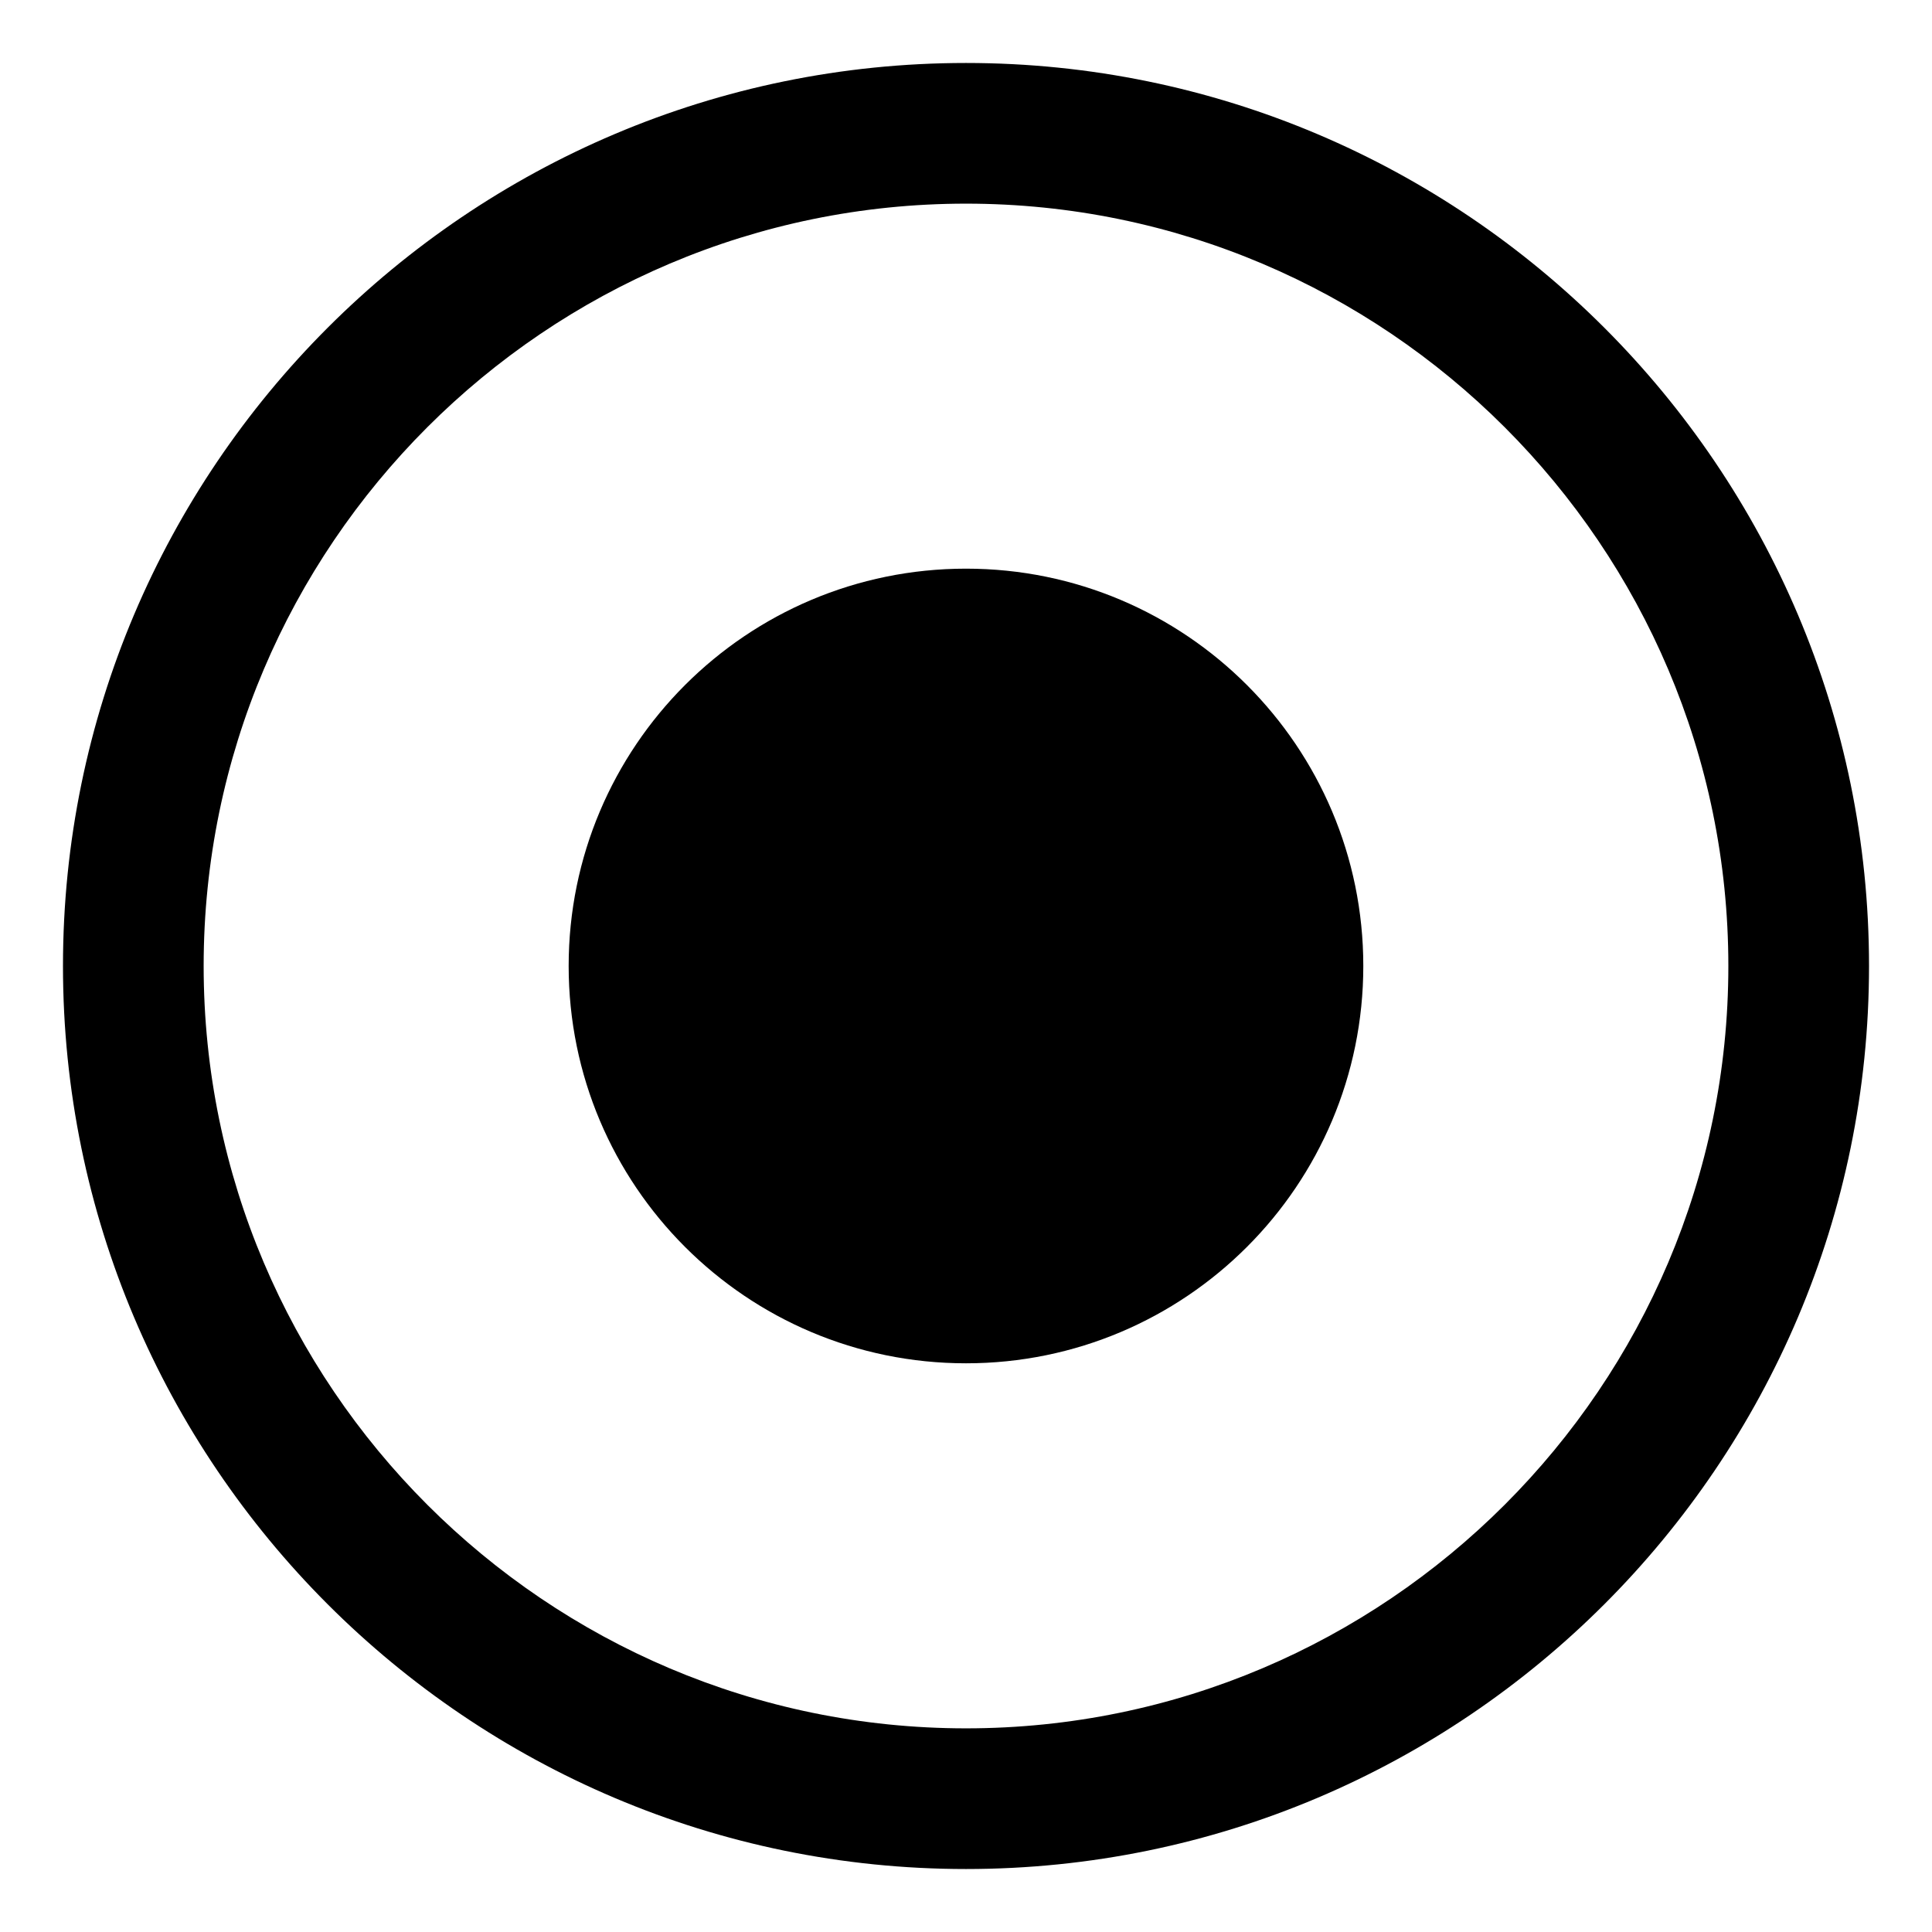 <?xml version="1.0" encoding="UTF-8"?>
<!-- Uploaded to: ICON Repo, www.iconrepo.com, Generator: ICON Repo Mixer Tools -->
<svg fill="#000000" width="800px" height="800px" version="1.1" viewBox="144 144 512 512" xmlns="http://www.w3.org/2000/svg">
 <g>
  <path d="m505.29 400c0 58.152-47.141 105.29-105.29 105.29-58.156 0-105.3-47.141-105.3-105.29 0-58.156 47.141-105.3 105.3-105.3 58.152 0 105.29 47.141 105.29 105.3"/>
  <path d="m400 160.69c-132 0-239.31 107.31-239.31 239.31s107.31 239.31 239.31 239.31c132 0 239.31-107.31 239.31-239.31 0-132-107.31-239.31-239.31-239.31zm0 441.34c-111.34 0-202.03-90.688-202.03-202.03 0-111.34 90.688-202.03 202.03-202.03 111.34 0 202.03 90.688 202.03 202.03s-90.688 202.03-202.03 202.03z"/>
 </g>
</svg>